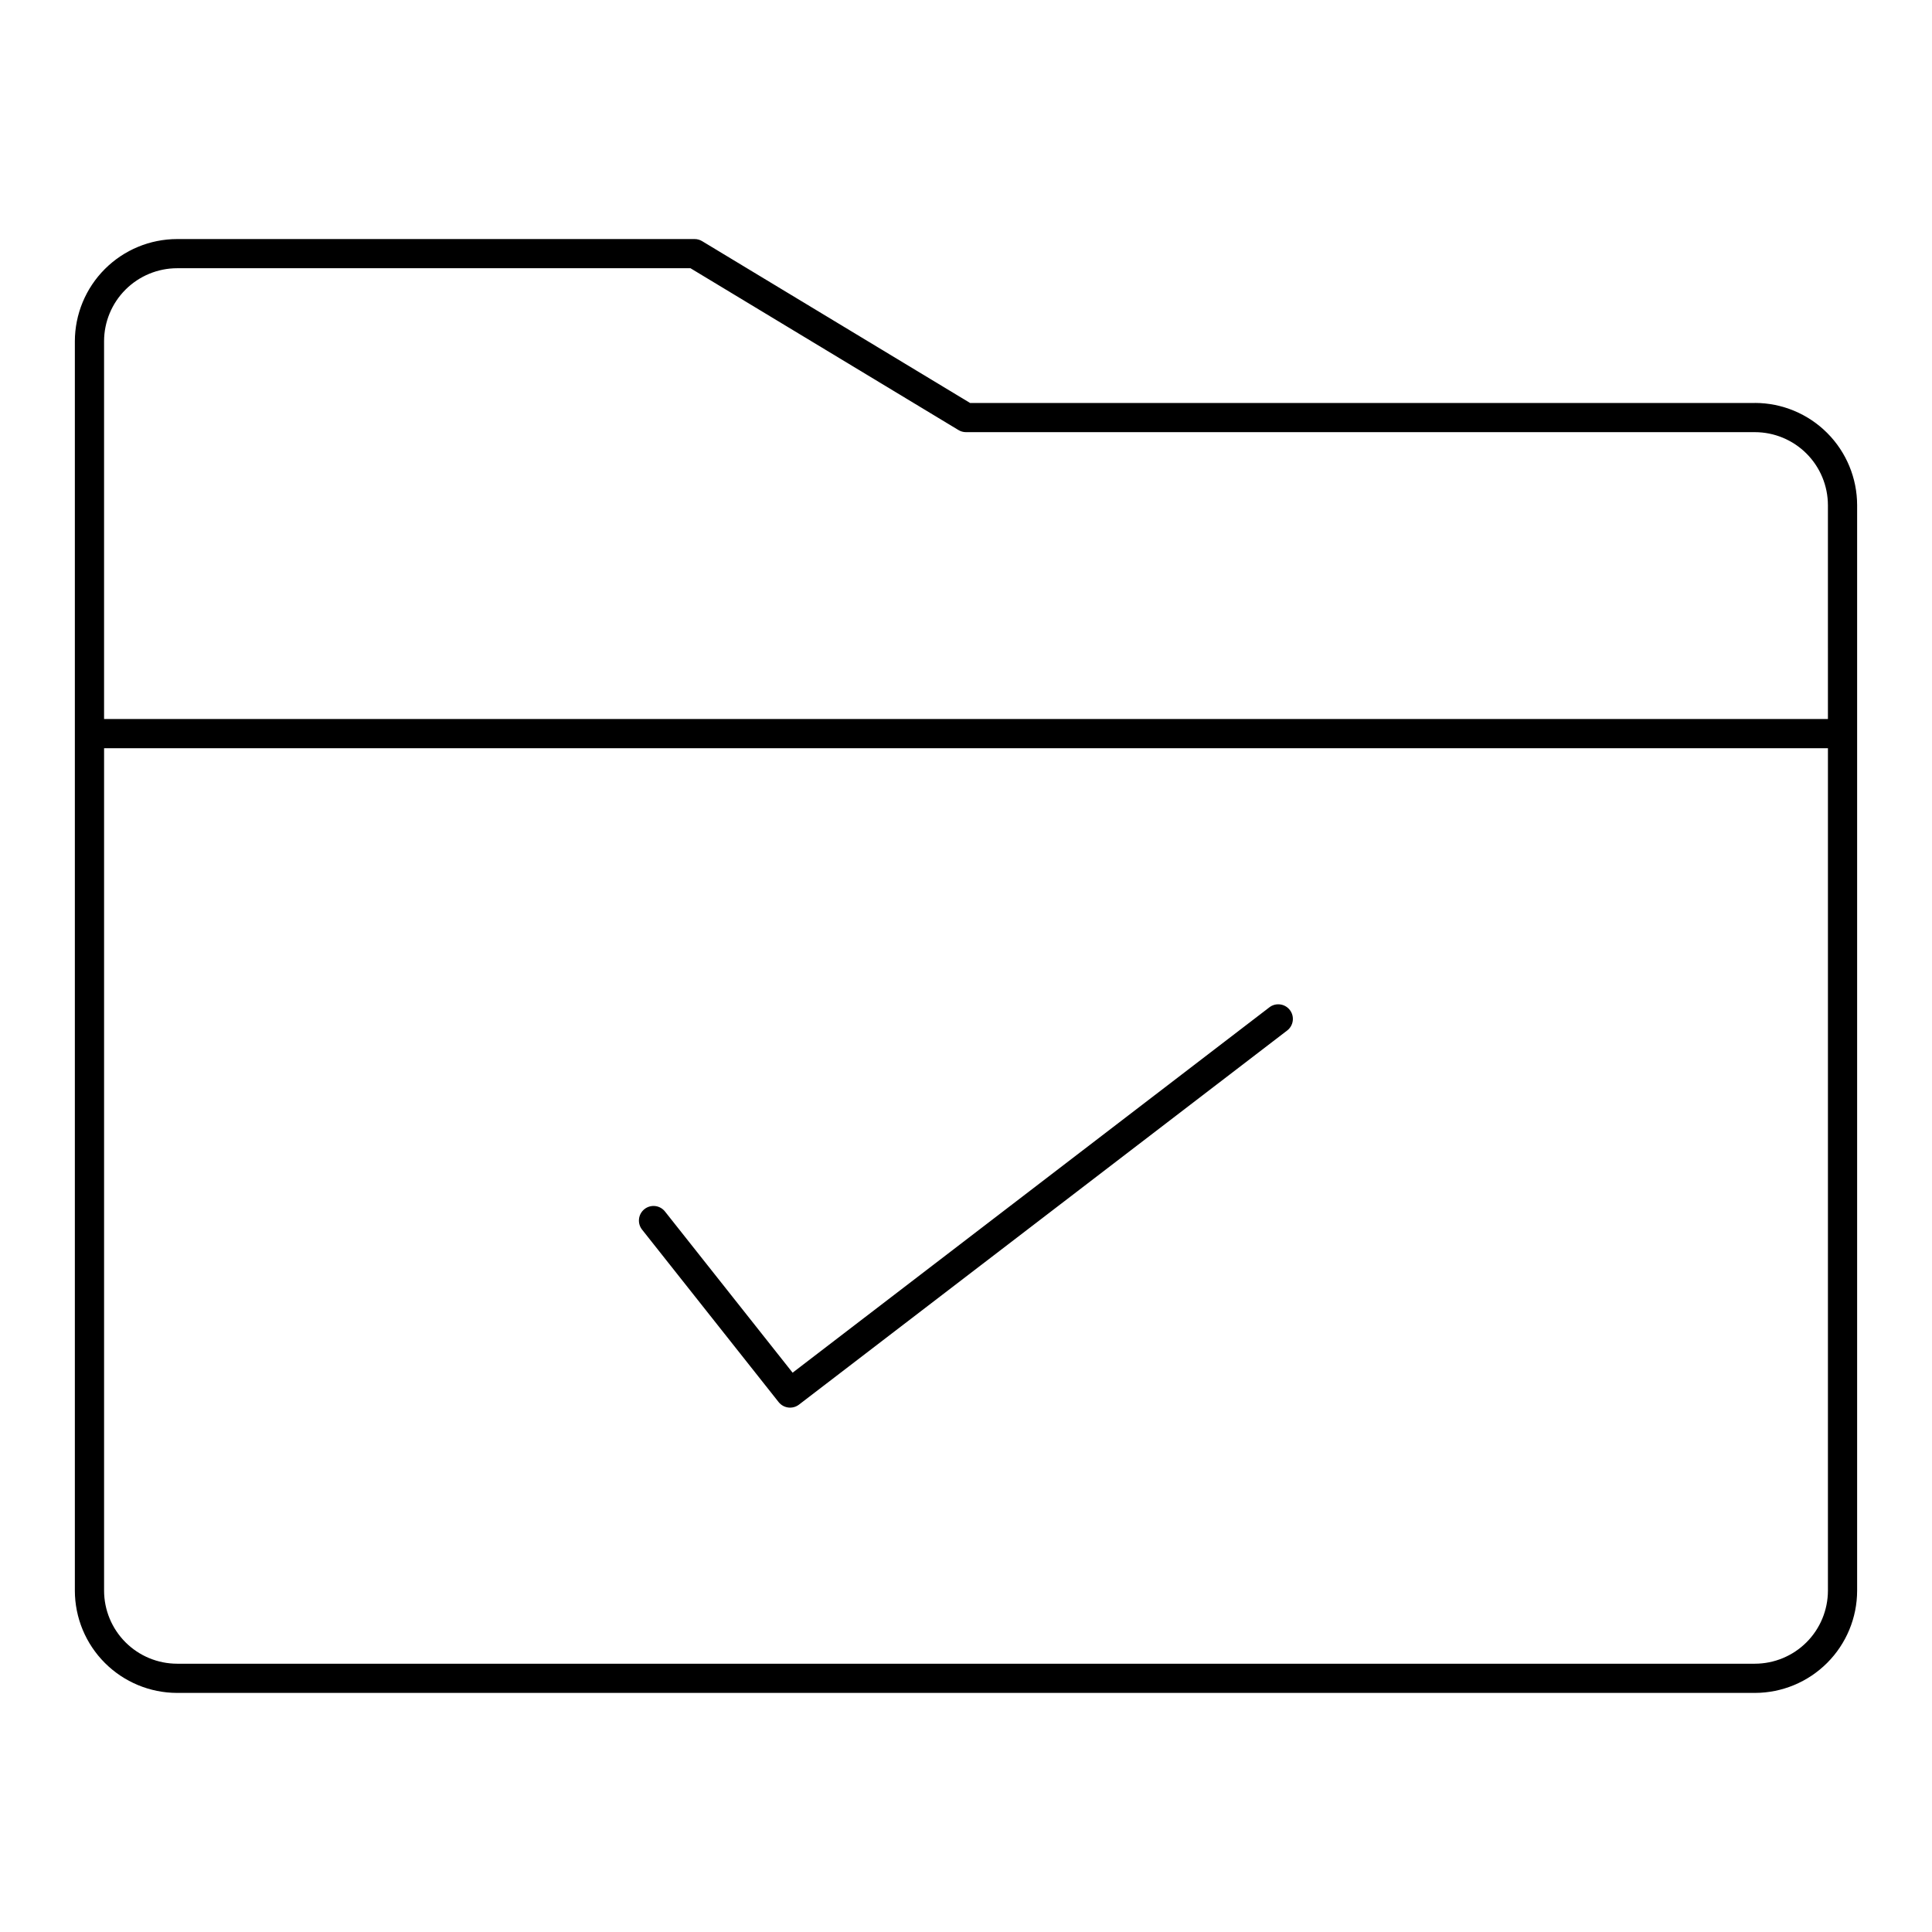 <?xml version="1.0" encoding="UTF-8"?>
<!-- The Best Svg Icon site in the world: iconSvg.co, Visit us! https://iconsvg.co -->
<svg fill="#000000" width="800px" height="800px" version="1.1" viewBox="144 144 512 512" xmlns="http://www.w3.org/2000/svg">
 <path d="m609.06 250.79h-207.98l-71.012-42.883c-0.602-0.363-1.293-0.559-2-0.555h-137.13c-7.184 0.008-14.07 2.863-19.152 7.945-5.082 5.078-7.938 11.969-7.949 19.152v331.09c0.012 7.184 2.867 14.074 7.949 19.152 5.082 5.082 11.969 7.941 19.152 7.949h418.12c7.184-0.008 14.074-2.867 19.152-7.949 5.082-5.078 7.941-11.969 7.949-19.152v-287.66c-0.008-7.184-2.867-14.074-7.949-19.152-5.078-5.082-11.969-7.938-19.152-7.945zm19.359 314.75c-0.008 5.133-2.047 10.055-5.676 13.684-3.629 3.629-8.551 5.668-13.684 5.676h-418.12c-5.133-0.008-10.051-2.047-13.68-5.676-3.629-3.629-5.672-8.551-5.676-13.684v-223.25h456.84zm0-230.99h-456.84v-100.11c0.004-5.133 2.047-10.051 5.676-13.68 3.629-3.629 8.551-5.672 13.68-5.676h136.05l71.012 42.879c0.602 0.367 1.293 0.562 2 0.562h209.06c5.133 0.004 10.055 2.047 13.684 5.676 3.629 3.629 5.668 8.547 5.676 13.68zm-314.21 135.38c-0.664-0.801-0.977-1.836-0.867-2.875 0.109-1.035 0.633-1.98 1.449-2.629 0.816-0.645 1.859-0.934 2.891-0.805 1.035 0.133 1.969 0.676 2.598 1.508l33.766 42.648 126.35-96.824v-0.004c1.695-1.301 4.129-0.977 5.43 0.719 1.301 1.699 0.977 4.129-0.719 5.43l-129.37 99.141c-1.68 1.285-4.078 0.984-5.391-0.668z"/>
</svg>
